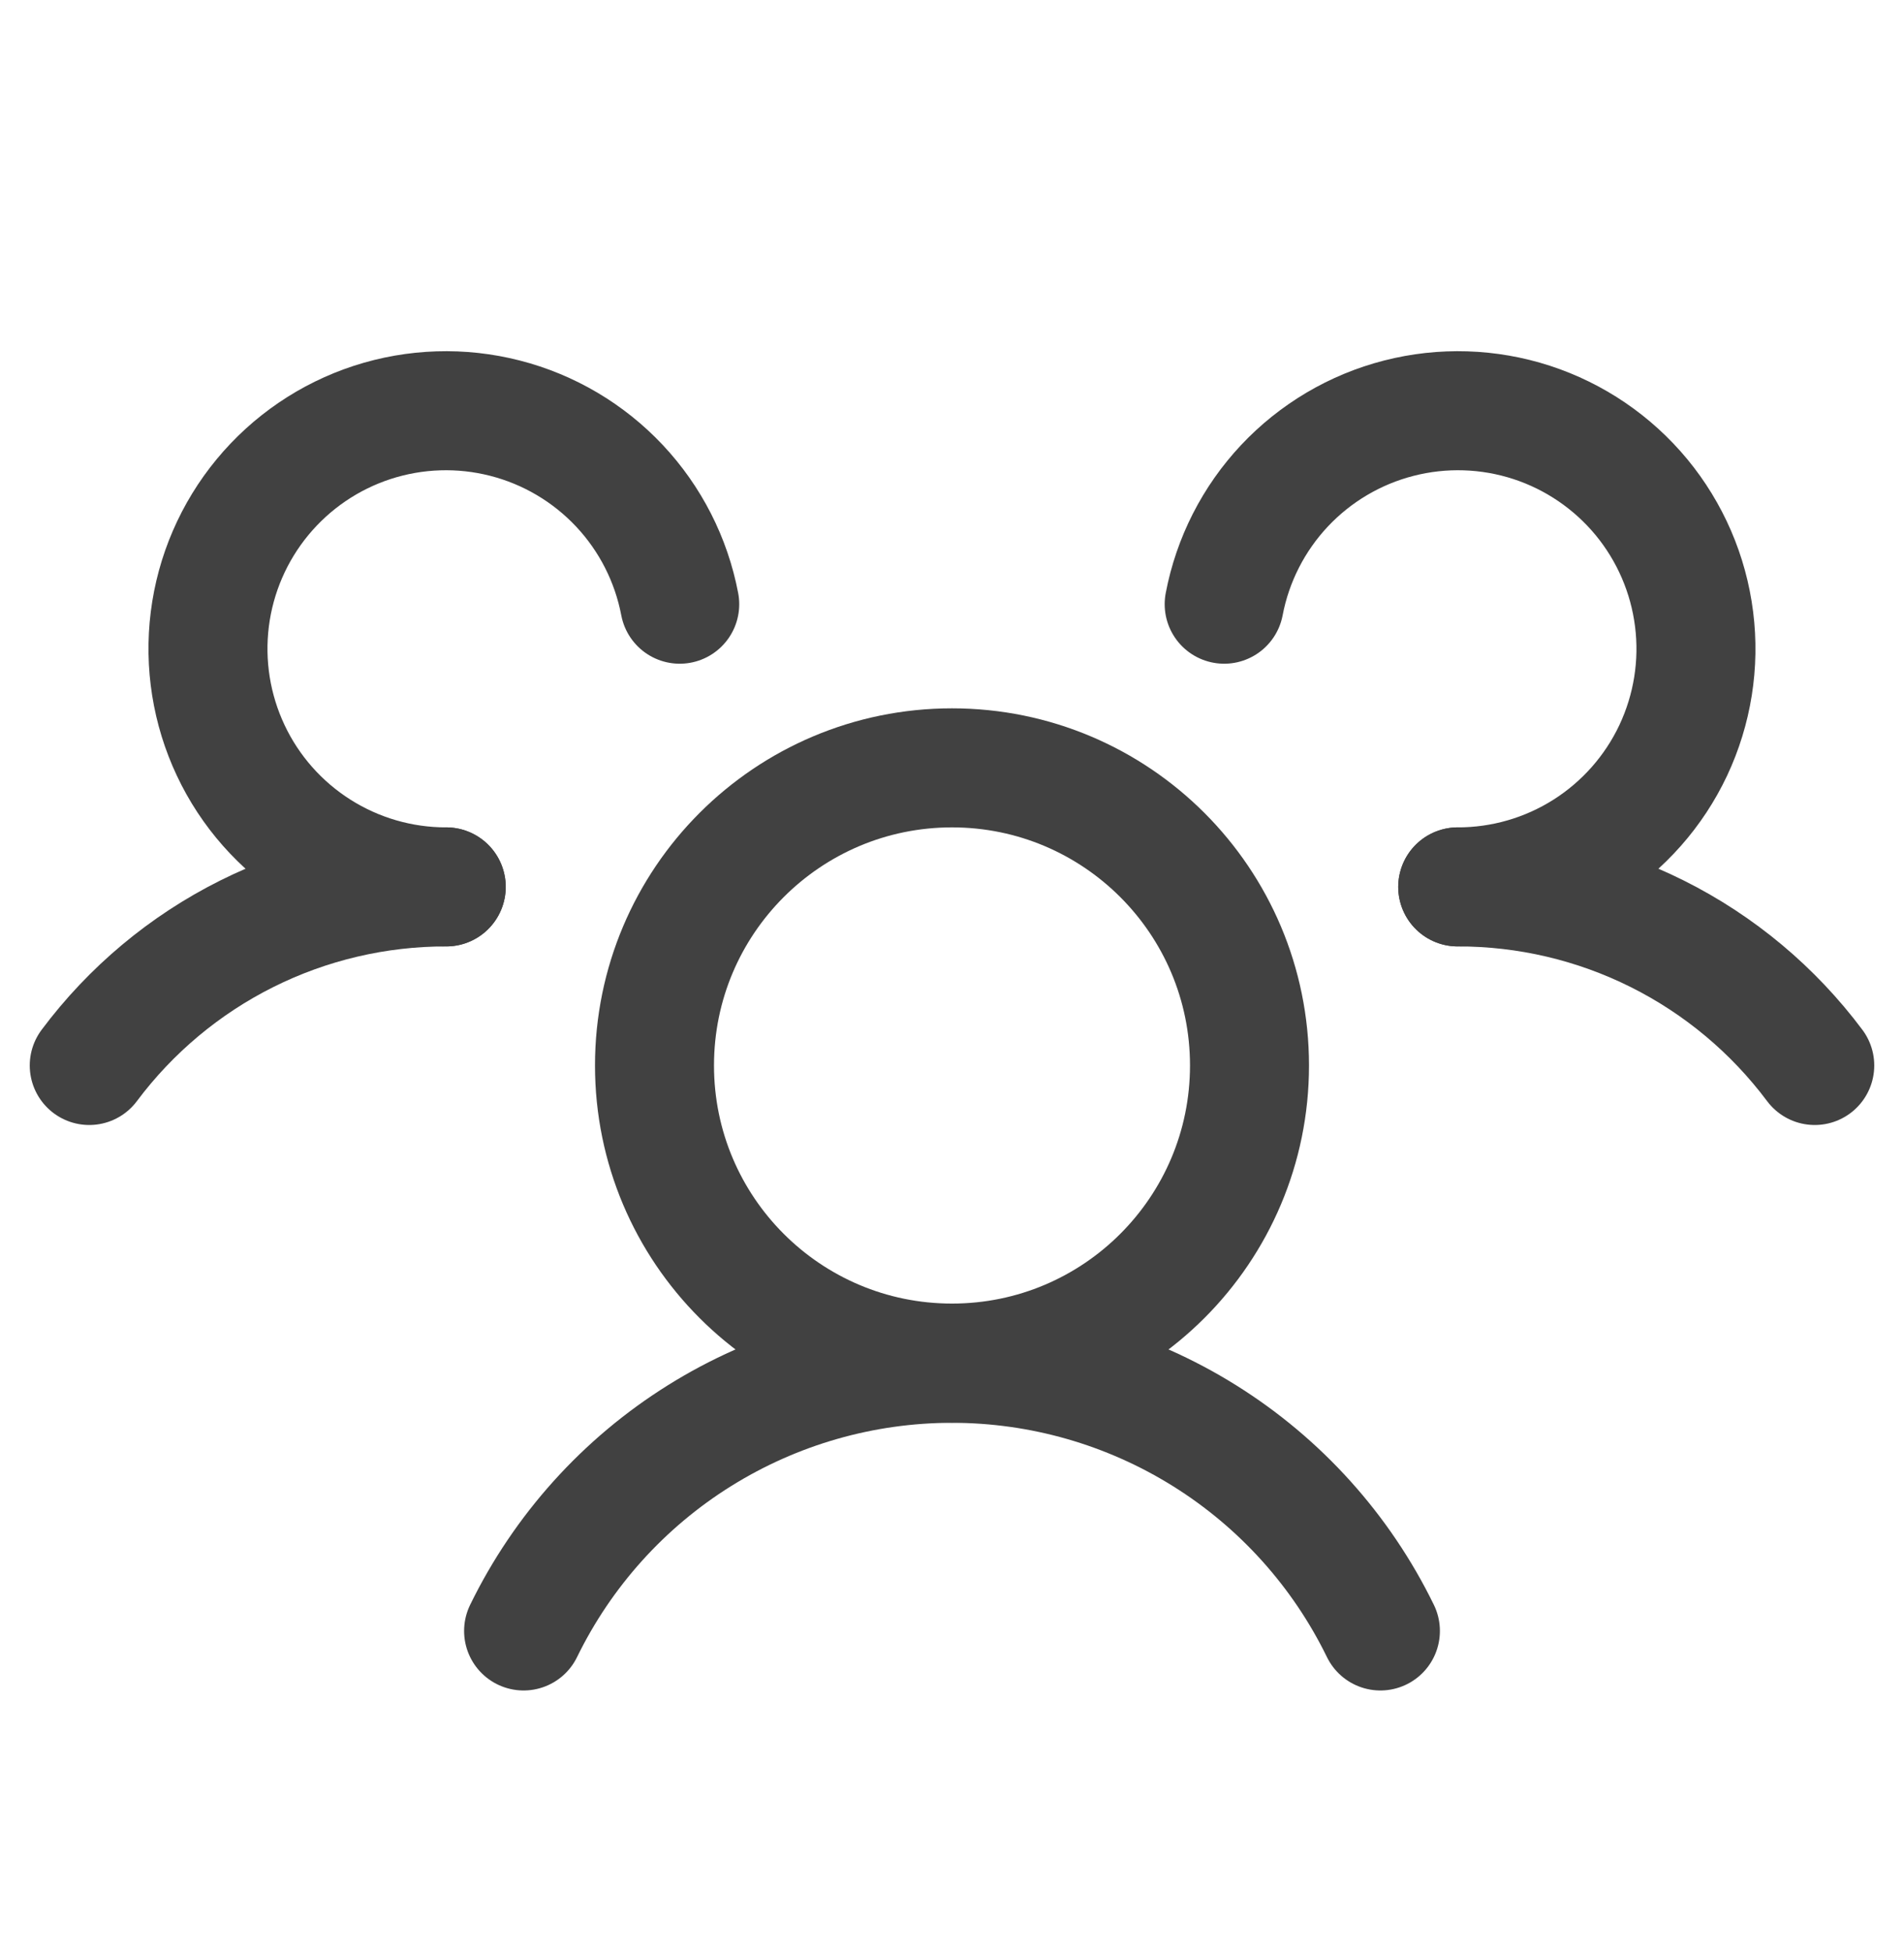 <svg width="40" height="41" viewBox="0 0 40 41" fill="none" xmlns="http://www.w3.org/2000/svg">
<path d="M20 28.625C23.452 28.625 26.25 25.827 26.25 22.375C26.25 18.923 23.452 16.125 20 16.125C16.548 16.125 13.75 18.923 13.75 22.375C13.75 25.827 16.548 28.625 20 28.625Z" stroke="#414141" stroke-width="2.5" stroke-linecap="round" stroke-linejoin="round"/>
<path d="M30.625 18.625C32.081 18.623 33.517 18.96 34.819 19.611C36.121 20.262 37.253 21.209 38.125 22.375M1.875 22.375C2.747 21.209 3.879 20.262 5.181 19.611C6.483 18.96 7.919 18.623 9.375 18.625M11 34.25C11.823 32.564 13.103 31.143 14.694 30.15C16.286 29.156 18.124 28.629 20 28.629C21.876 28.629 23.714 29.156 25.306 30.15C26.897 31.143 28.177 32.564 29 34.25" stroke="#414141" stroke-width="2.5" stroke-linecap="round" stroke-linejoin="round"/>
<path d="M9.374 18.625C8.425 18.626 7.496 18.357 6.694 17.849C5.892 17.341 5.251 16.616 4.847 15.758C4.442 14.899 4.29 13.943 4.408 13.002C4.526 12.06 4.91 11.172 5.515 10.44C6.119 9.709 6.919 9.164 7.822 8.87C8.724 8.577 9.692 8.546 10.611 8.782C11.53 9.017 12.363 9.51 13.013 10.201C13.663 10.893 14.102 11.755 14.28 12.688M25.718 12.688C25.896 11.755 26.335 10.893 26.985 10.201C27.635 9.51 28.468 9.017 29.387 8.782C30.307 8.546 31.274 8.577 32.176 8.87C33.079 9.164 33.879 9.709 34.484 10.44C35.088 11.172 35.472 12.06 35.59 13.002C35.709 13.943 35.556 14.899 35.152 15.758C34.747 16.616 34.106 17.341 33.305 17.849C32.503 18.357 31.573 18.626 30.624 18.625" stroke="#414141" stroke-width="2.5" stroke-linecap="round" stroke-linejoin="round"/>
</svg>
